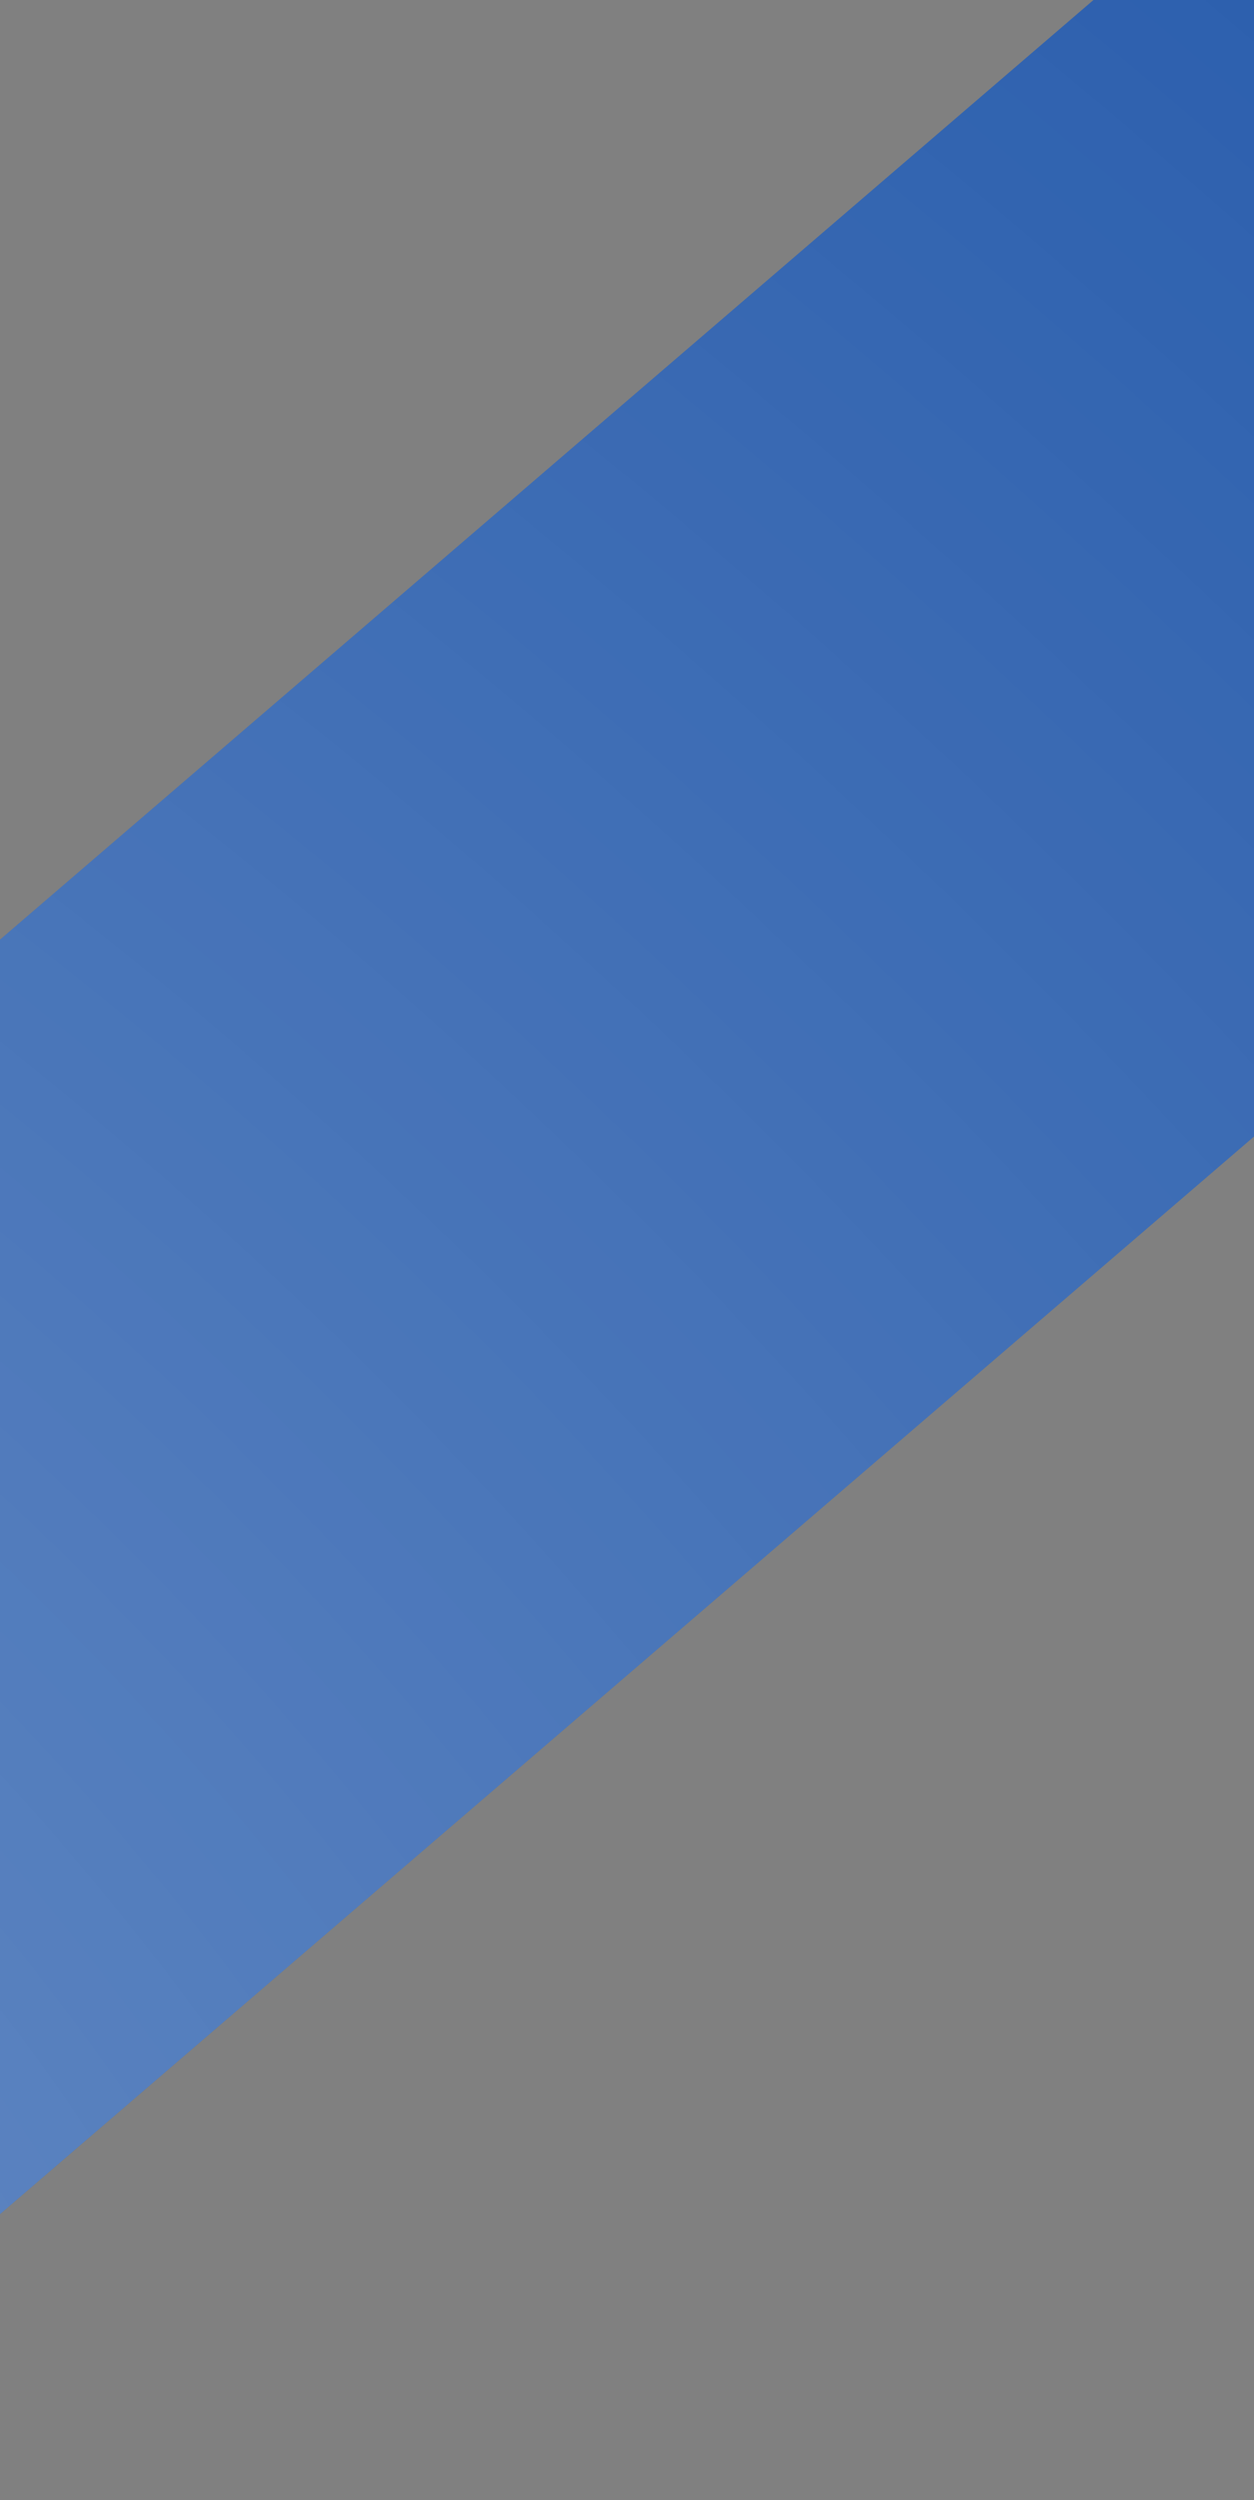 <?xml version="1.0" encoding="UTF-8"?> <svg xmlns="http://www.w3.org/2000/svg" width="400" height="797" viewBox="0 0 400 797" fill="none"><rect x="0" y="0" width="400" height="797" fill="#808080" stroke="none"/> <path d="M-106.147 797L-571 789.93L939.147 -507L1404 -499.93L-106.147 797Z" fill="#154EA5"></path> <path d="M-106.147 797L-571 789.93L939.147 -507L1404 -499.93L-106.147 797Z" fill="url(#paint0_radial_252_460)" fill-opacity="0.55"></path> <defs> <radialGradient id="paint0_radial_252_460" cx="0" cy="0" r="1" gradientUnits="userSpaceOnUse" gradientTransform="translate(-396.97 705.577) rotate(-57.096) scale(1444.27 2430.15)"> <stop stop-color="white" stop-opacity="0.66"></stop> <stop offset="1" stop-color="white" stop-opacity="0"></stop> </radialGradient> </defs> </svg> 